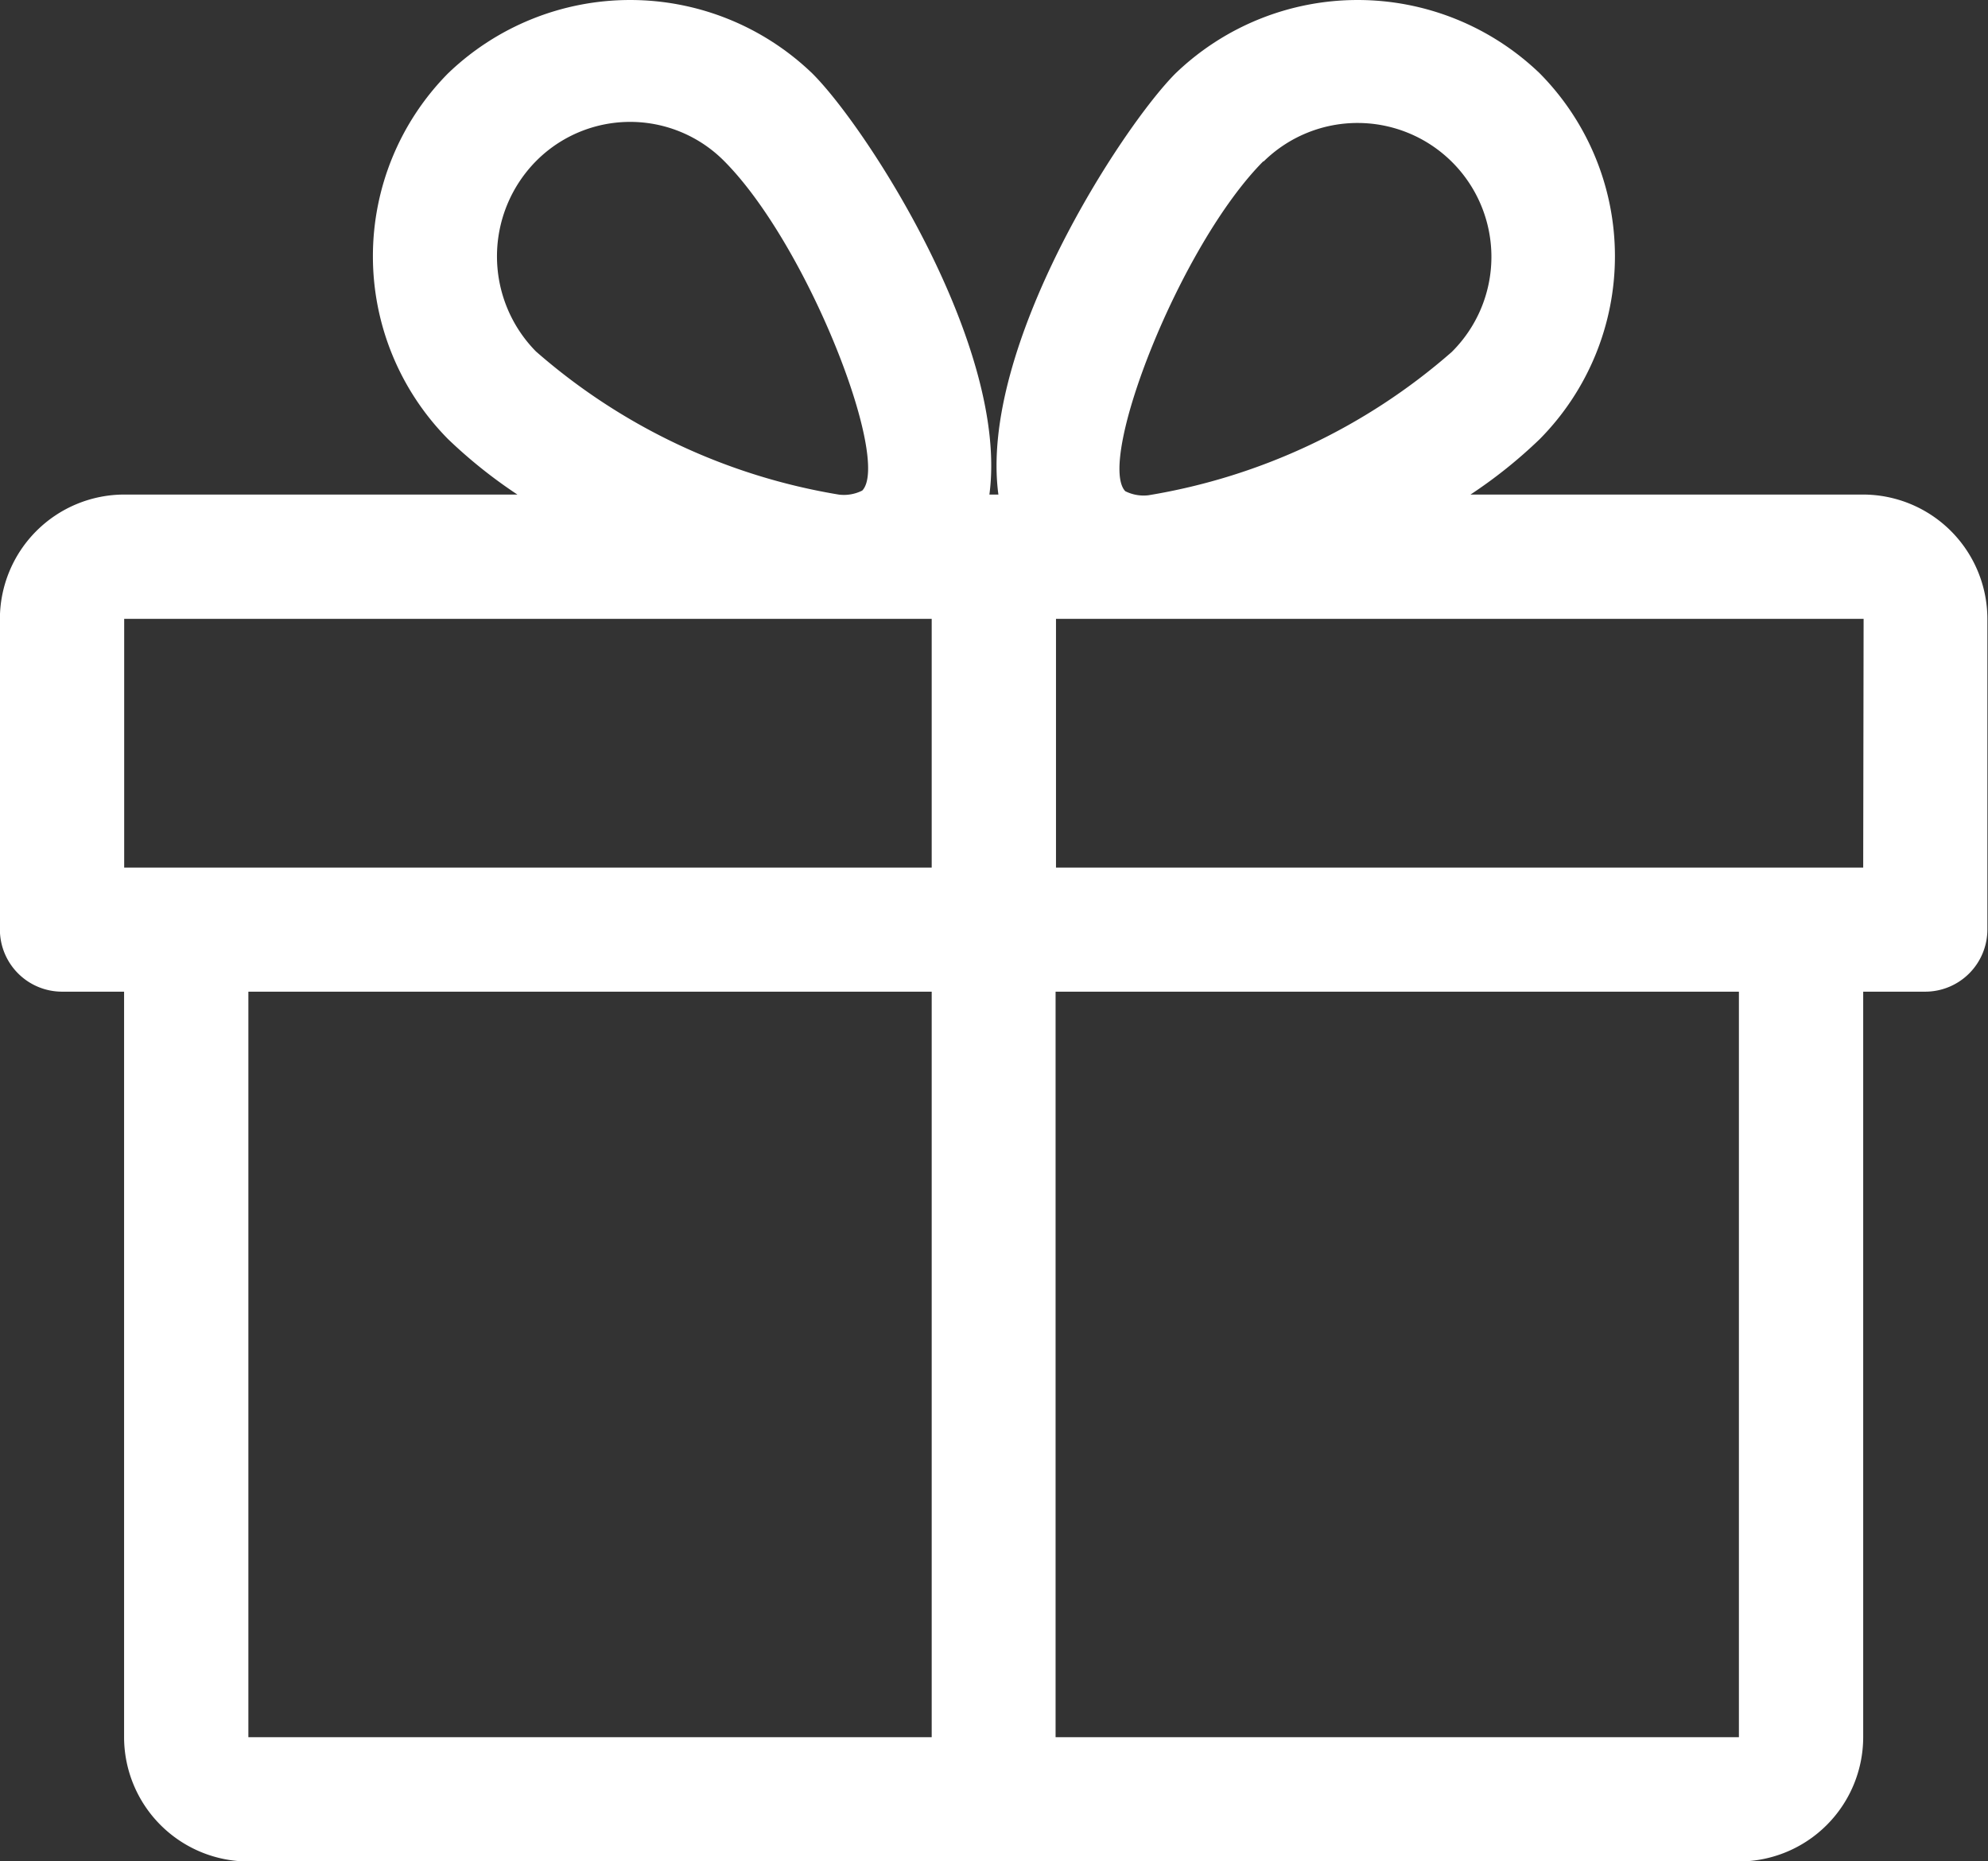 <svg xmlns="http://www.w3.org/2000/svg" width="19.434" height="18.194" viewBox="0 0 19.434 18.194"><rect x="0" y="0" width="19.434" height="18.194" fill="#333333" stroke="none"/><defs><style>.a{fill:#fff;}</style></defs><g transform="translate(-0.001 0)"><g transform="translate(0 0)"><path class="a" d="M18.218,21.148H14.376a4.719,4.719,0,0,0,.678-.543,2.541,2.541,0,0,0,0-3.573,2.568,2.568,0,0,0-3.562,0c-.526.528-1.924,2.679-1.731,4.116H9.673c.192-1.437-1.2-3.588-1.731-4.116a2.568,2.568,0,0,0-3.562,0,2.542,2.542,0,0,0,0,3.573,4.806,4.806,0,0,0,.679.543H1.215A1.217,1.217,0,0,0,0,22.363V25.4a.608.608,0,0,0,.607.607h.607v7.287a1.217,1.217,0,0,0,1.215,1.215H17a1.217,1.217,0,0,0,1.215-1.215V26.007h.607a.608.608,0,0,0,.607-.607V22.363A1.217,1.217,0,0,0,18.218,21.148ZM5.241,17.889a1.295,1.295,0,0,1,1.84,0c.819.823,1.632,2.927,1.349,3.22a.4.4,0,0,1-.225.04,5.972,5.972,0,0,1-2.965-1.4A1.325,1.325,0,0,1,5.241,17.889ZM9.109,33.294H2.429V26.007h6.68Zm0-8.5H1.215V22.363H9.109Zm3.243-6.9a1.308,1.308,0,0,1,1.84,1.861,5.972,5.972,0,0,1-2.965,1.4.4.4,0,0,1-.226-.04C10.72,20.816,11.533,18.712,12.352,17.889ZM17,33.294h-6.68V26.007H17Zm1.215-8.5H10.324V22.363h7.895Z" transform="translate(0 -16.314)"/></g></g></svg>